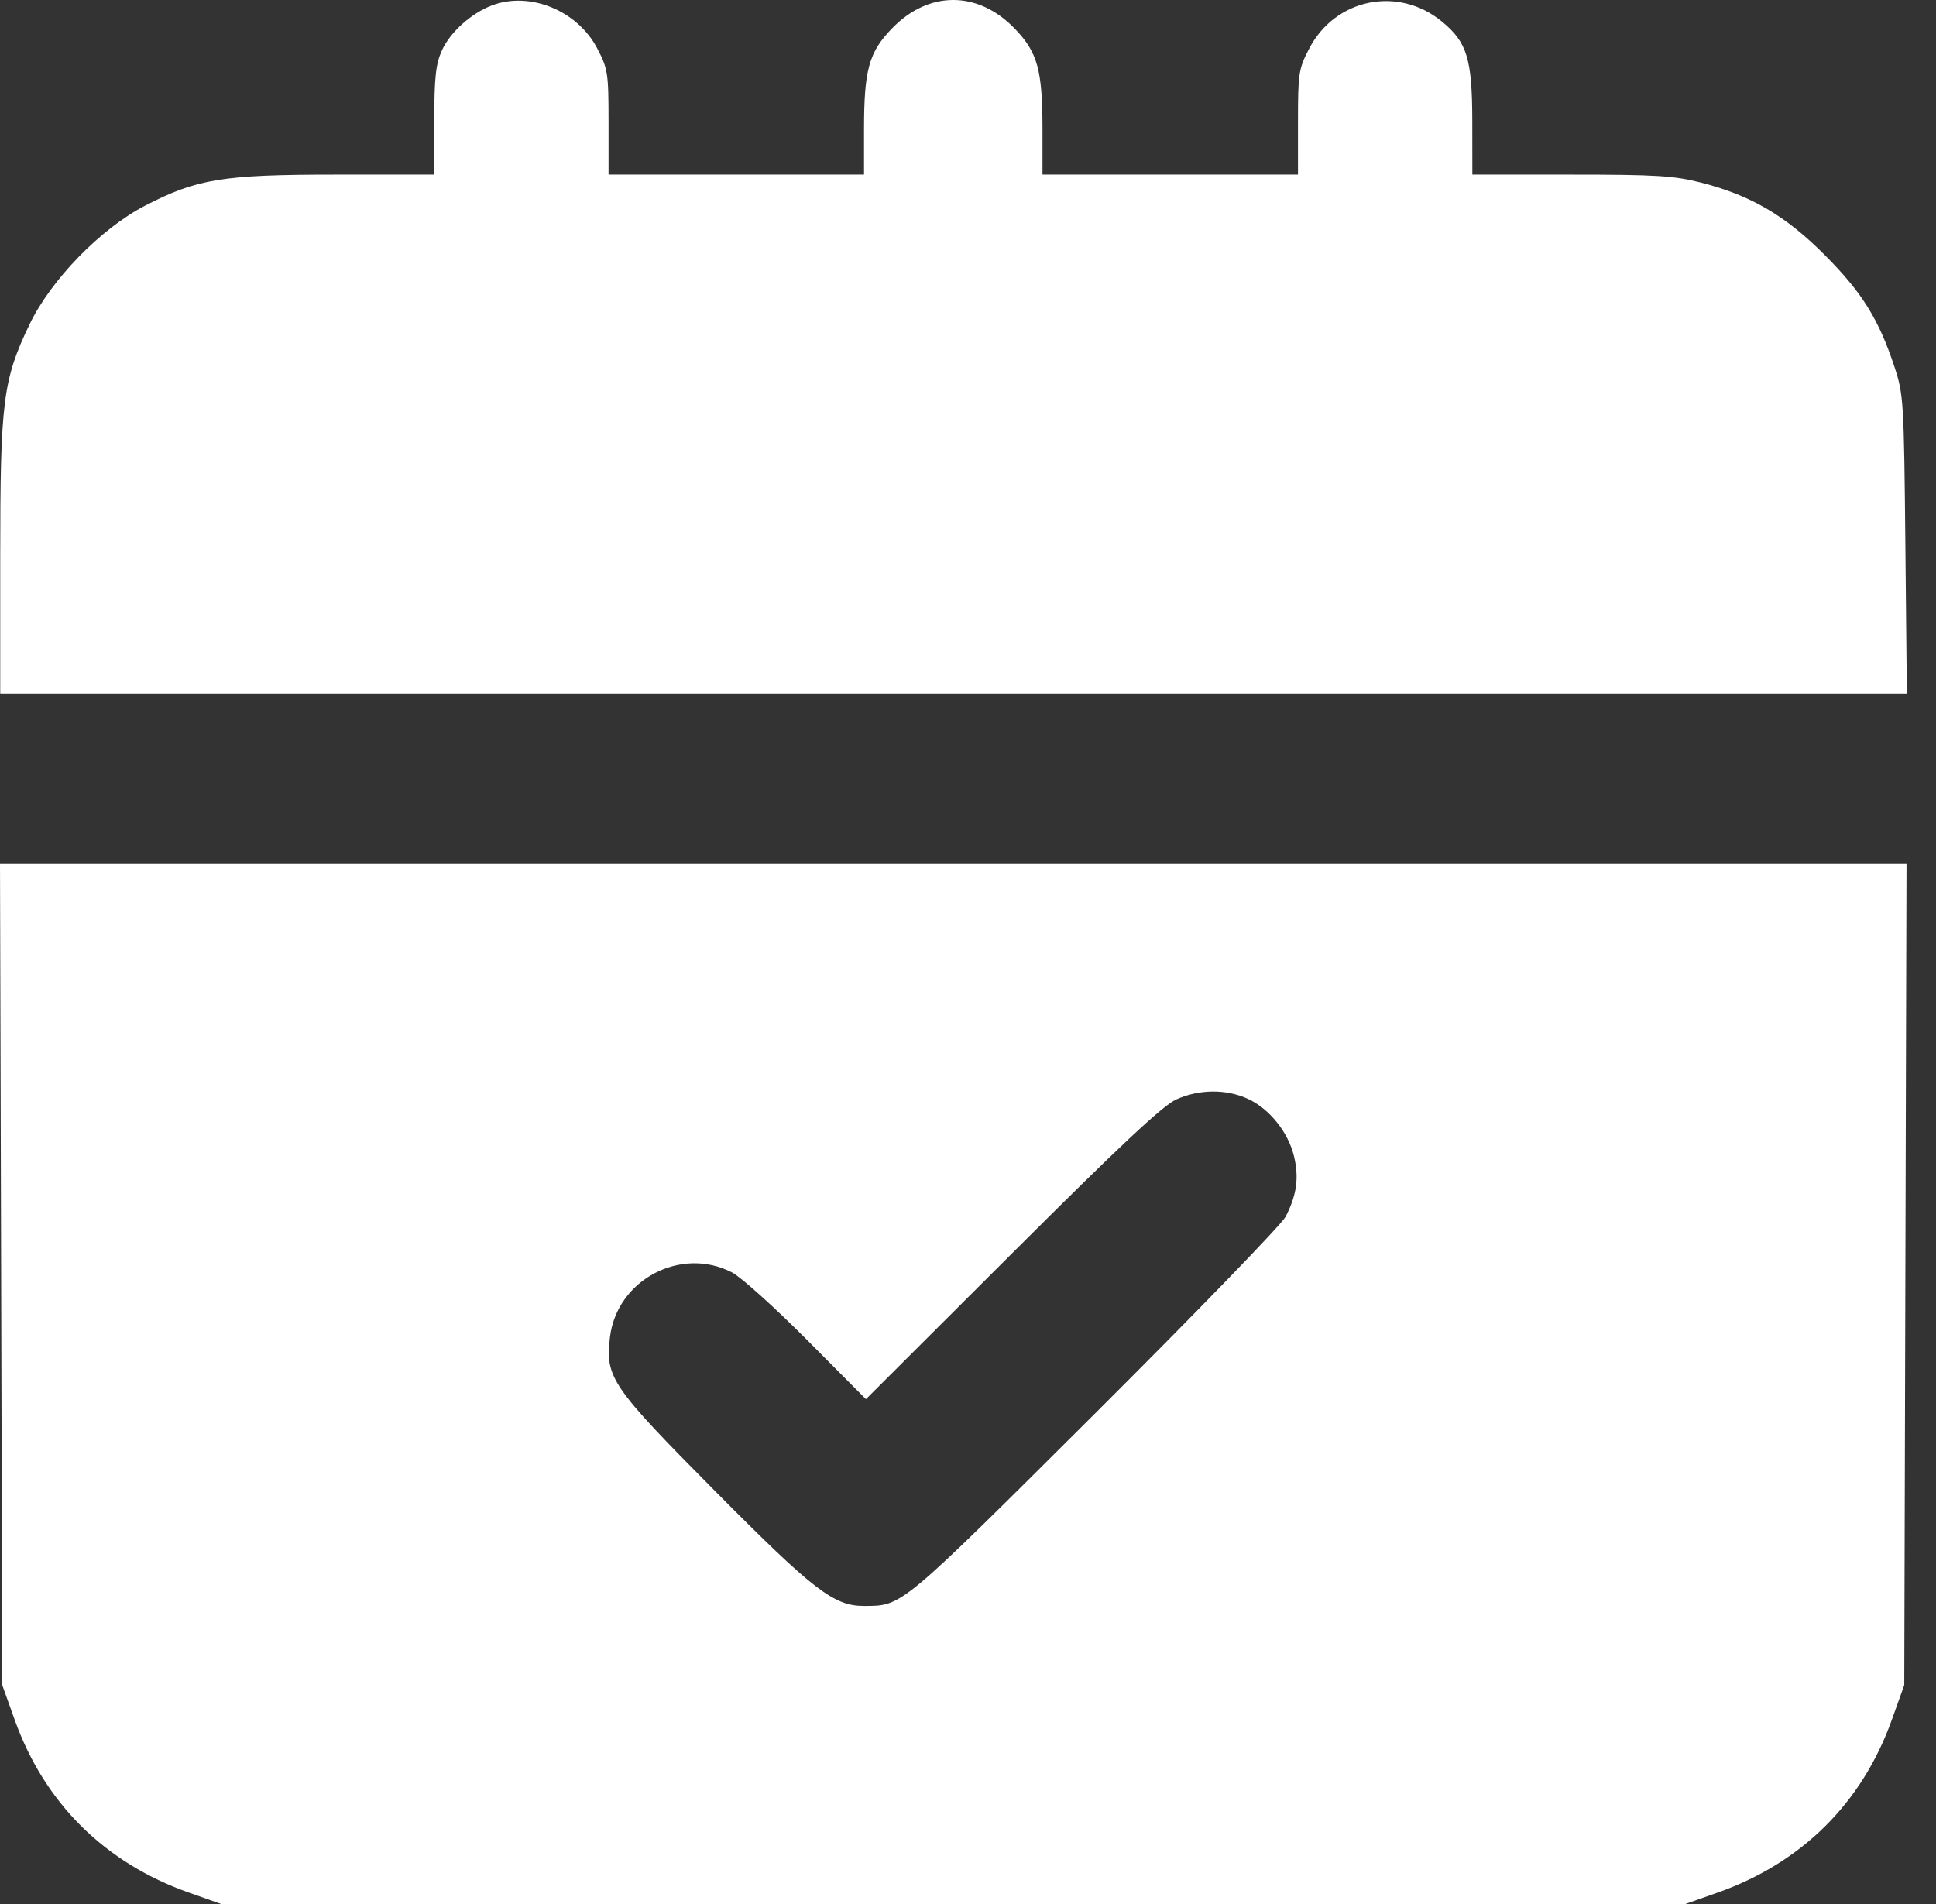 <?xml version="1.0" encoding="UTF-8"?> <svg xmlns="http://www.w3.org/2000/svg" width="61" height="60" viewBox="0 0 61 60" fill="none"><rect x="0" y="0" width="61" height="60" fill="#333333" stroke="none"/> <path fill-rule="evenodd" clip-rule="evenodd" d="M15.499 0.171C14.846 0.418 14.186 1.013 13.924 1.589C13.73 2.017 13.685 2.431 13.682 3.809L13.68 5.502H10.569C7.02 5.502 6.205 5.635 4.569 6.482C3.169 7.207 1.603 8.819 0.927 10.23C0.091 11.975 0.007 12.649 0.007 17.572V21.858H30.044H60.081L60.035 17.162C59.991 12.667 59.977 12.427 59.695 11.571C59.2 10.068 58.674 9.221 57.509 8.05C56.265 6.798 55.172 6.157 53.597 5.754C52.749 5.537 52.179 5.502 49.502 5.502H46.391L46.389 3.809C46.385 1.856 46.226 1.333 45.436 0.682C44.061 -0.452 42.078 -0.052 41.254 1.525C40.917 2.17 40.897 2.301 40.897 3.855V5.502H36.872H32.847V4.089C32.847 2.199 32.694 1.645 31.963 0.893C30.809 -0.298 29.262 -0.298 28.108 0.893C27.377 1.645 27.224 2.199 27.224 4.089V5.502H23.199H19.174V3.855C19.174 2.301 19.154 2.17 18.817 1.525C18.193 0.33 16.693 -0.282 15.499 0.171ZM0.036 40.162L0.071 53.1L0.465 54.201C1.403 56.82 3.303 58.704 5.95 59.639L6.971 60H30.035H53.1L54.121 59.639C56.768 58.704 58.668 56.82 59.606 54.201L60 53.1L60.035 40.162L60.071 27.224H30.035H0L0.036 40.162ZM39.309 34.622C39.991 34.932 40.589 35.674 40.772 36.438C40.934 37.114 40.858 37.66 40.508 38.341C40.381 38.587 37.671 41.385 34.486 44.559C28.322 50.699 28.435 50.605 27.217 50.607C26.274 50.609 25.626 50.109 22.544 47.001C19.256 43.686 19.068 43.411 19.218 42.143C19.433 40.33 21.455 39.259 23.071 40.101C23.352 40.248 24.415 41.205 25.433 42.229L27.284 44.091L31.886 39.498C35.306 36.084 36.636 34.838 37.063 34.645C37.779 34.322 38.629 34.313 39.309 34.622Z" fill="white"></path> </svg> 